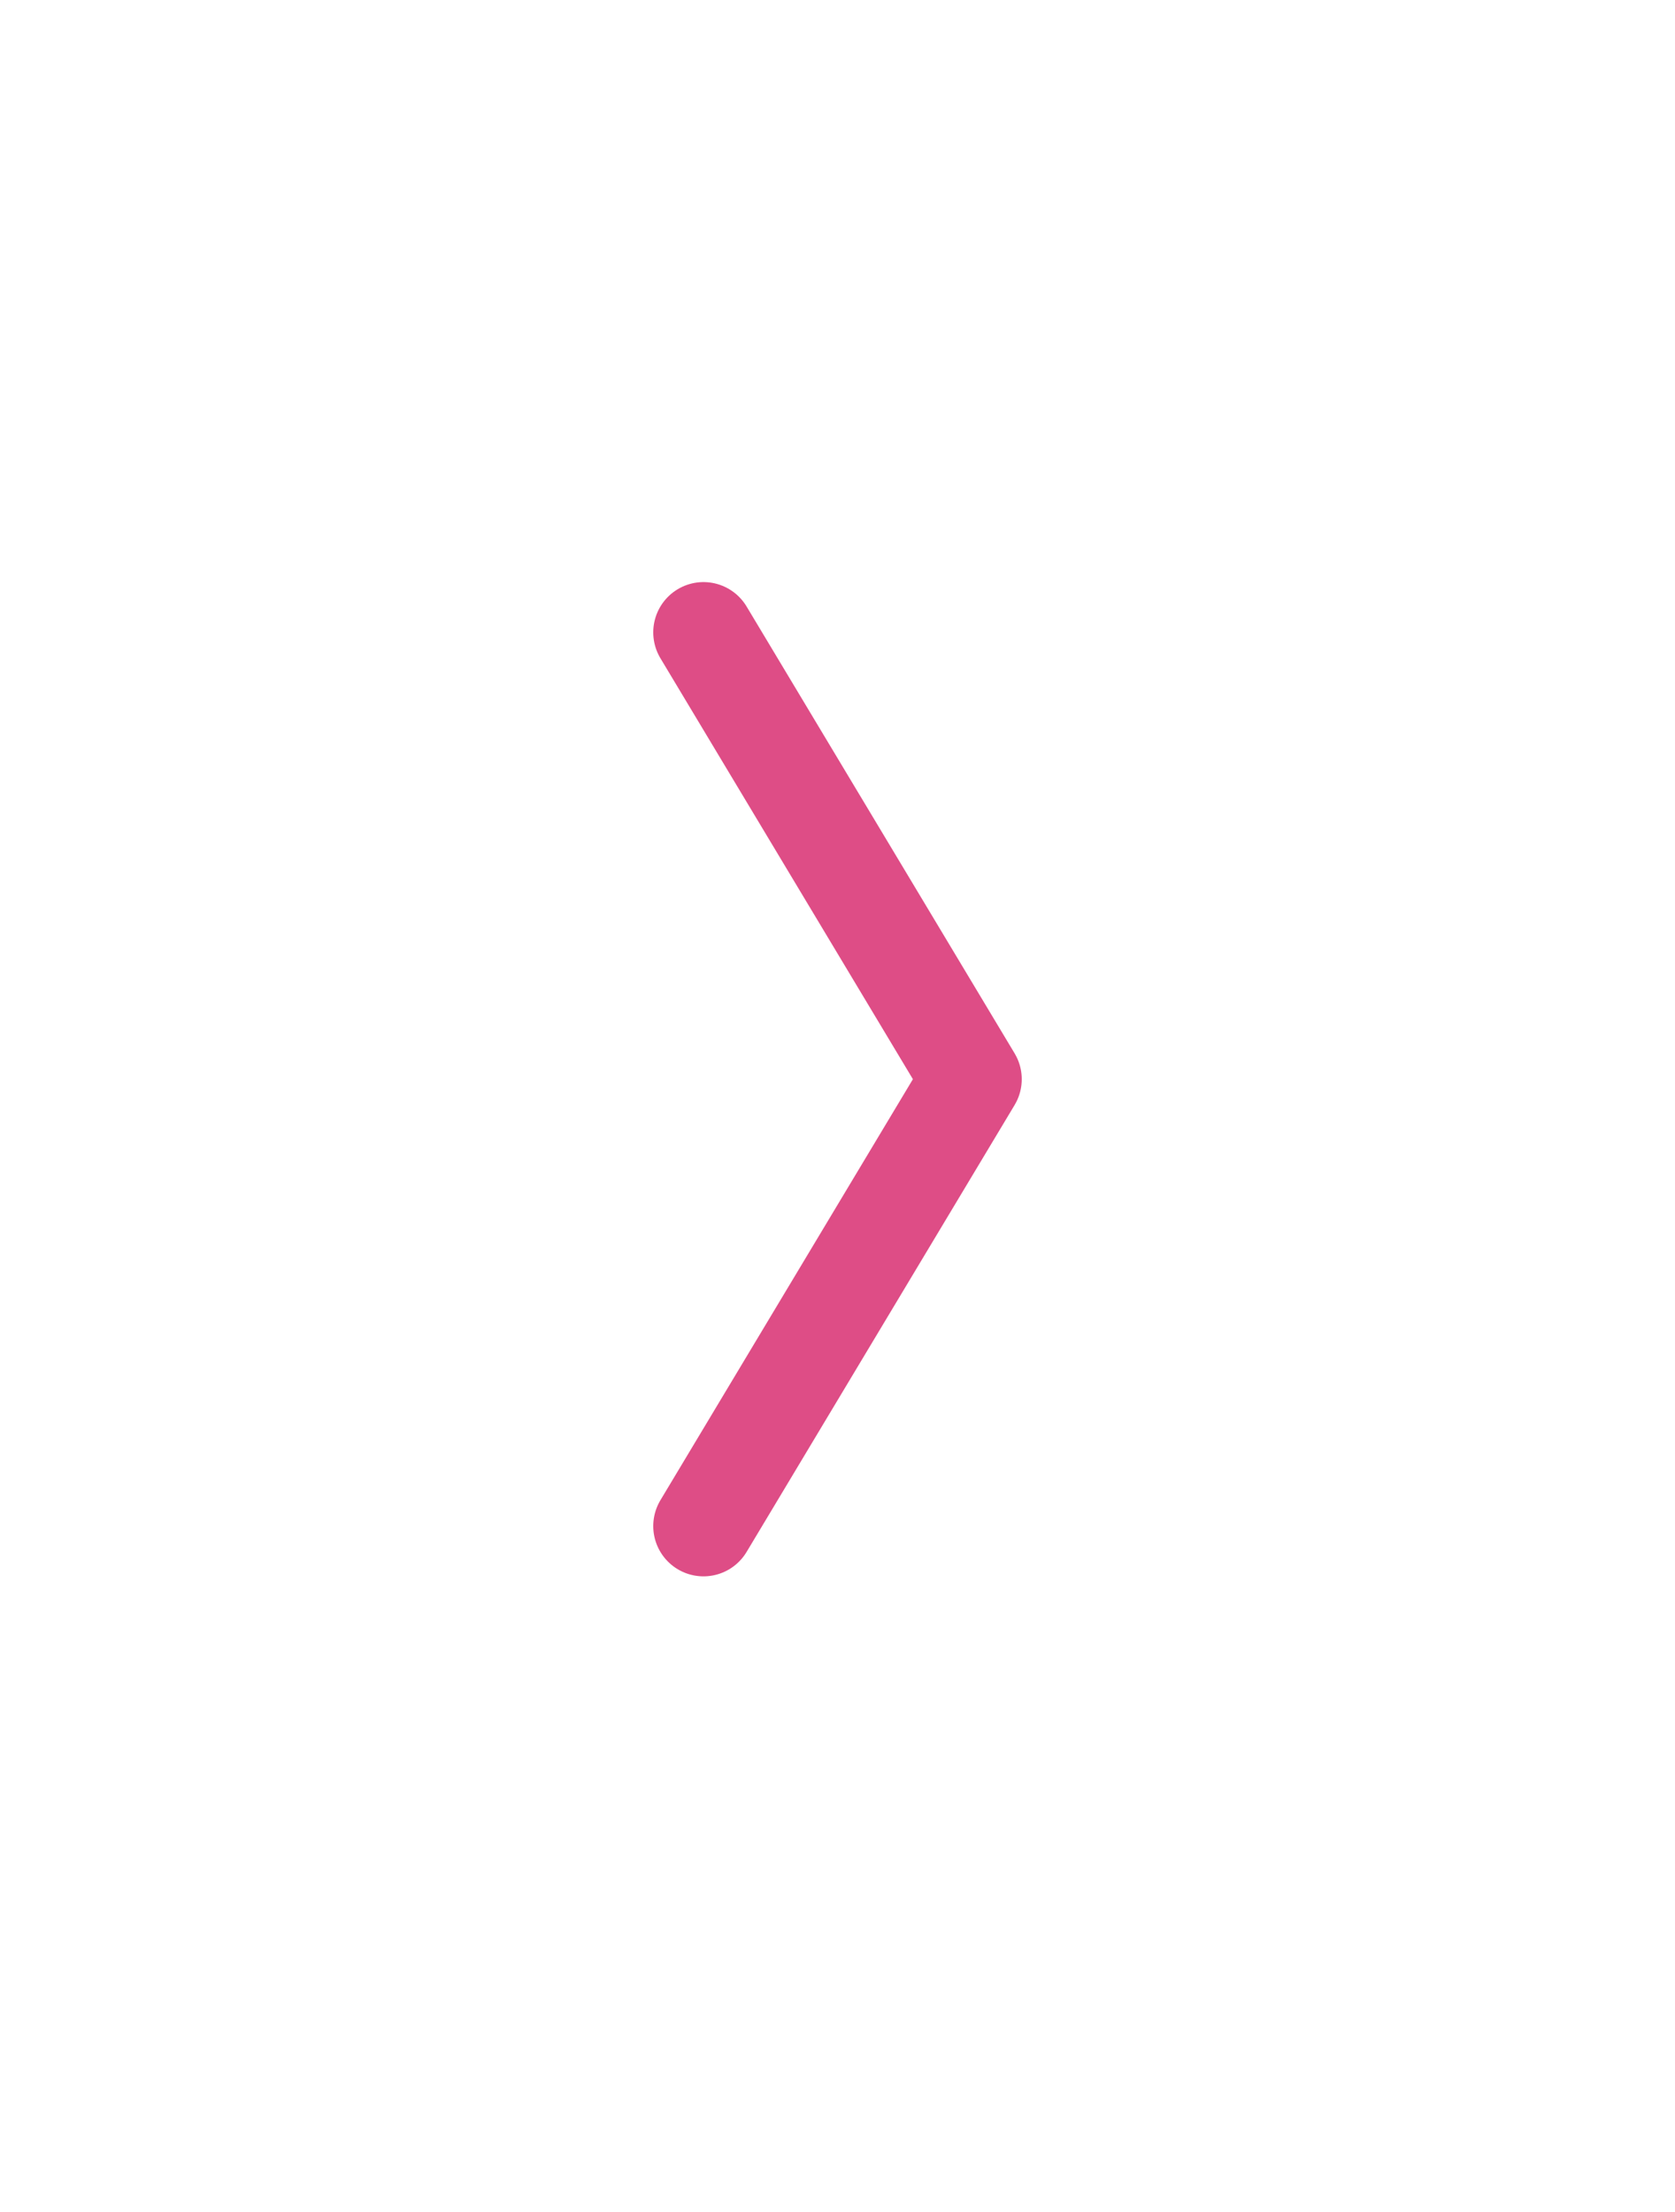 <svg width="25" height="33" viewBox="0 0 25 33" fill="none" xmlns="http://www.w3.org/2000/svg">
<g id="Huge-icon/arrows/outline/direction-right 01">
<path id="Vector 175" d="M10.5 9.434L14.5 16.1L10.5 22.767" stroke="#DE4D86" stroke-width="1.5" stroke-linecap="round" stroke-linejoin="round"/>
</g>
</svg>
